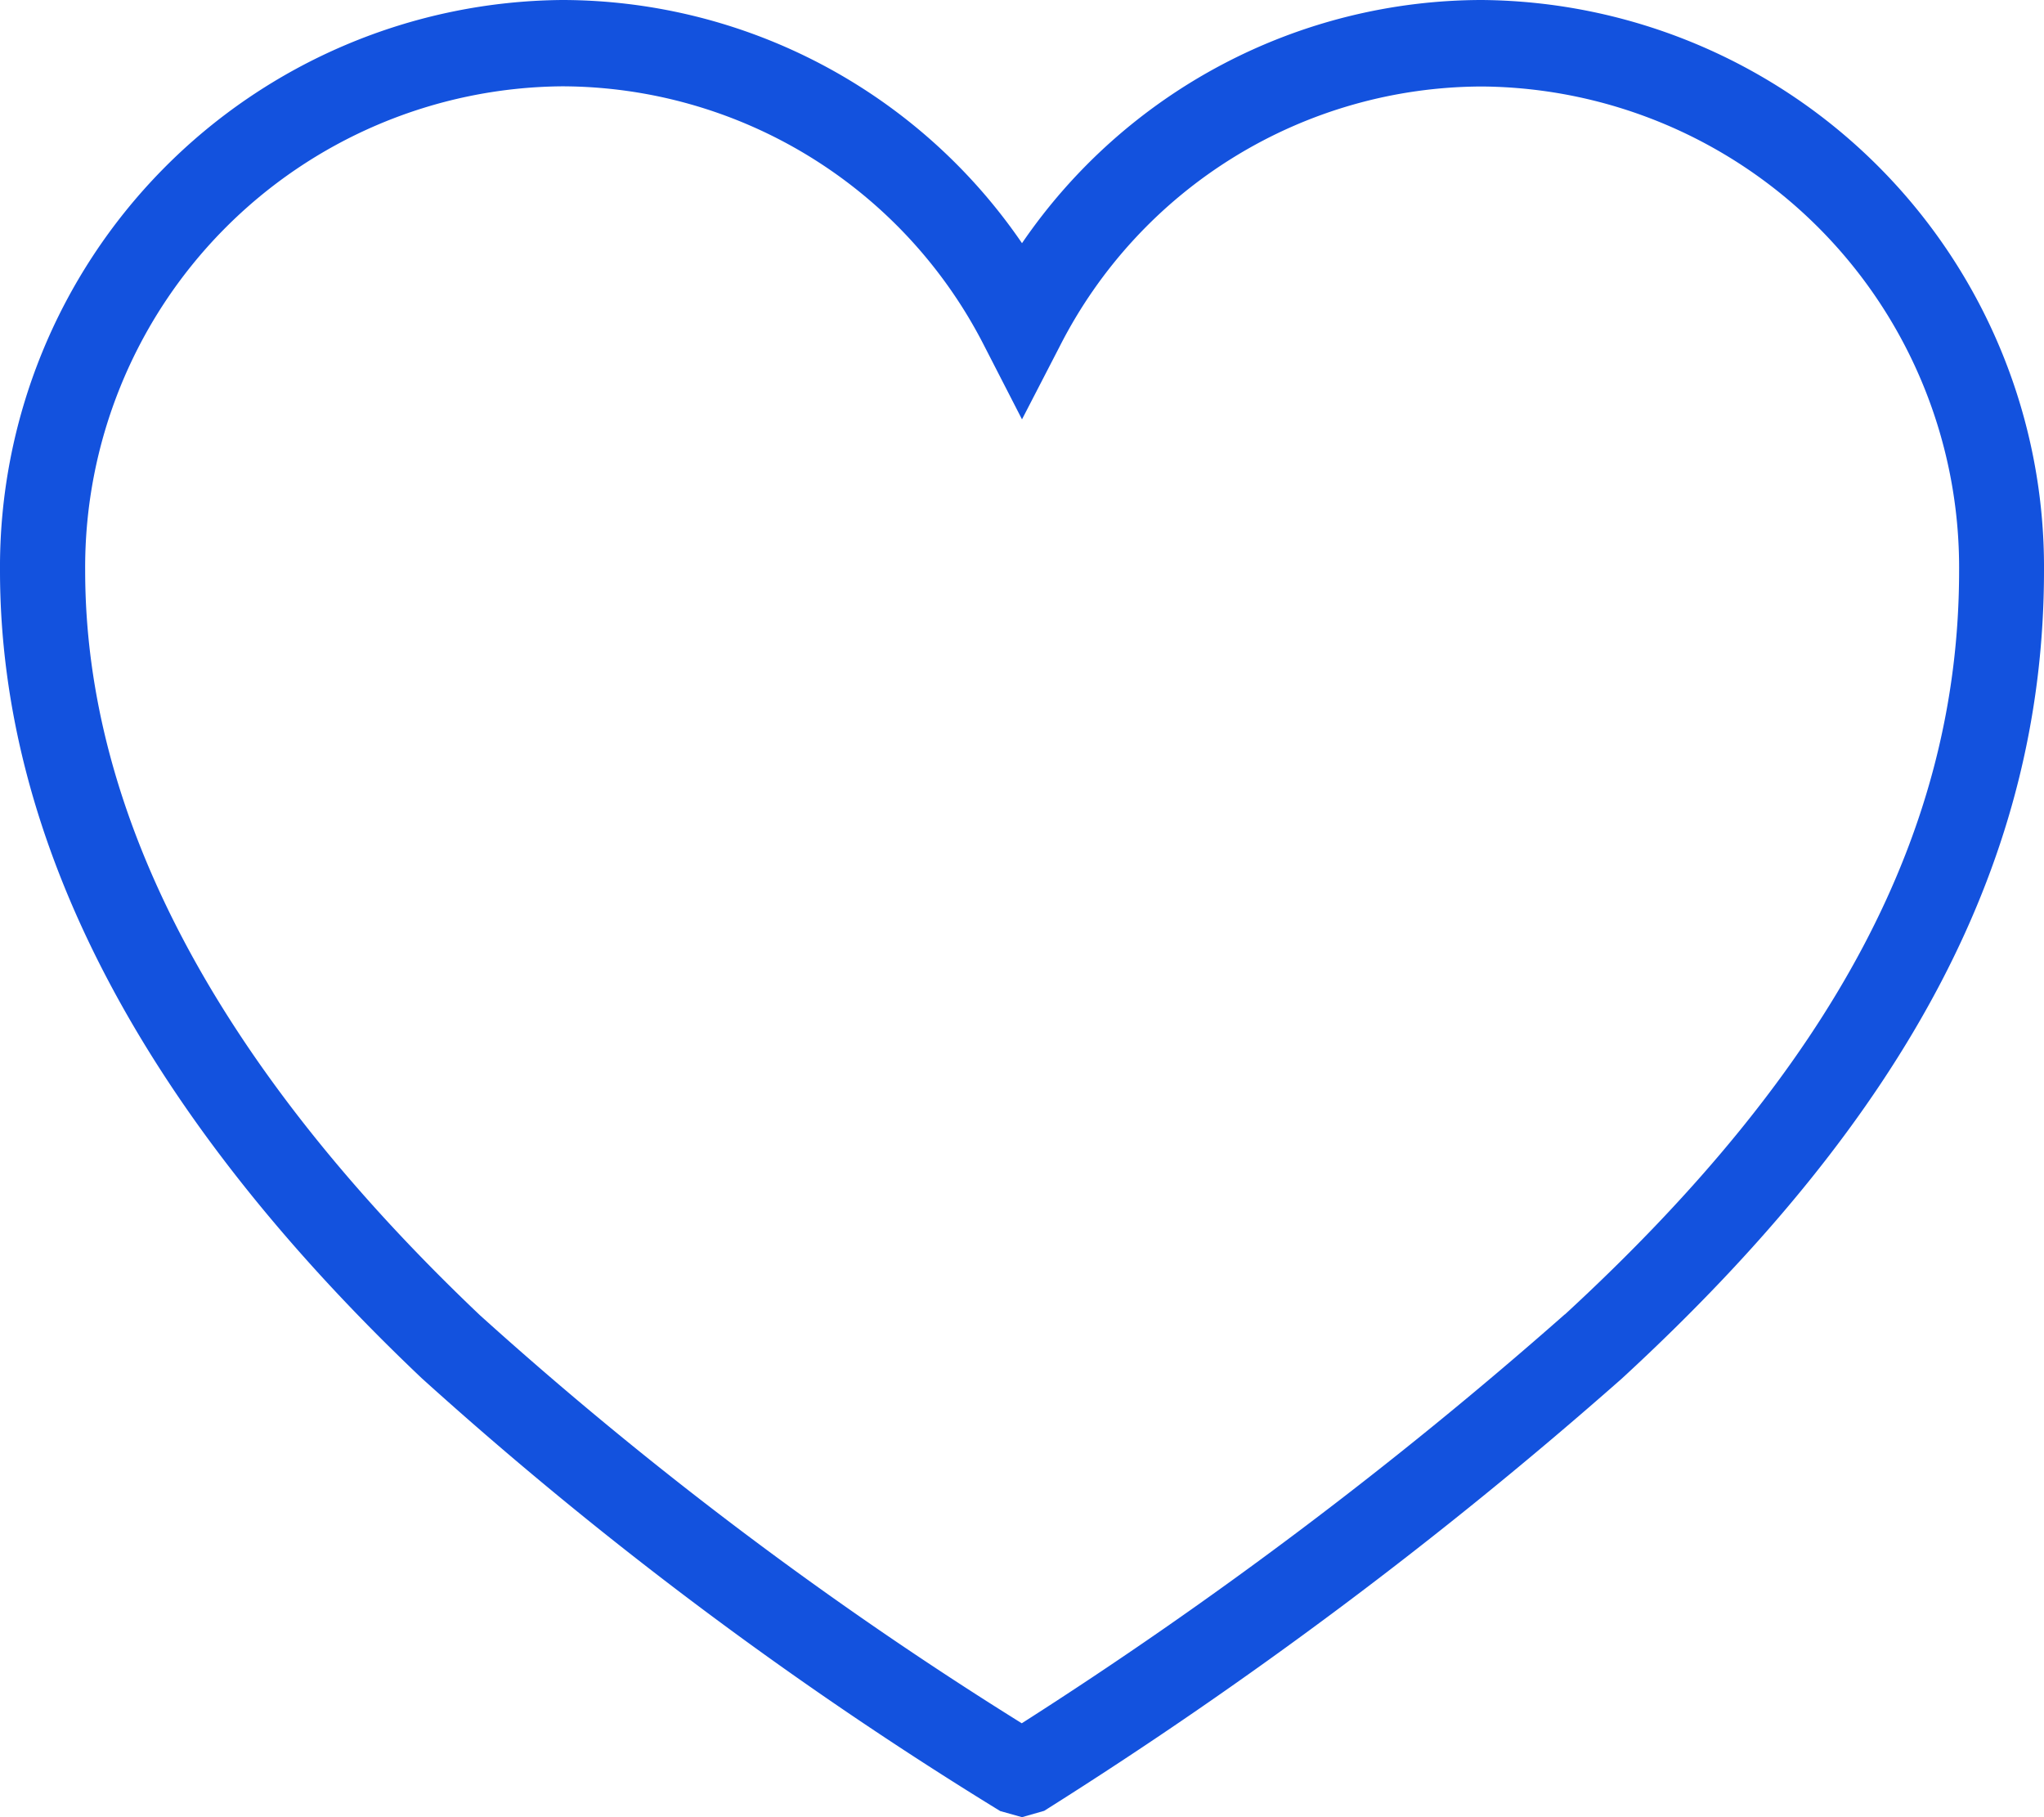 <svg xmlns="http://www.w3.org/2000/svg" width="45" height="40" viewBox="0 0 45 40">
  <g id="icon_love" transform="translate(-927 -1340)">
    <path id="Path_12331" data-name="Path 12331" d="M32.628,0A12.28,12.28,0,0,0,22.5,5.353,12.281,12.281,0,0,0,12.372,0,12.481,12.481,0,0,0,0,12.56c0,5.95,3.123,11.931,9.282,17.775a86.246,86.246,0,0,0,12.738,9.53L22.5,40l.489-.14a98.684,98.684,0,0,0,12.718-9.516C42.047,24.508,45,18.855,45,12.56A12.481,12.481,0,0,0,32.628,0m1.821,28.933a96.8,96.8,0,0,1-11.954,9,84.391,84.391,0,0,1-11.933-8.986C4.8,23.474,1.875,17.961,1.875,12.56A10.589,10.589,0,0,1,12.372,1.9a10.454,10.454,0,0,1,9.3,5.719L22.5,9.231l.831-1.608a10.453,10.453,0,0,1,9.3-5.719,10.589,10.589,0,0,1,10.5,10.655c0,5.719-2.757,10.922-8.677,16.373" transform="translate(927 1340)" fill="#1352de" fill-rule="evenodd"/>
  </g>
</svg>
